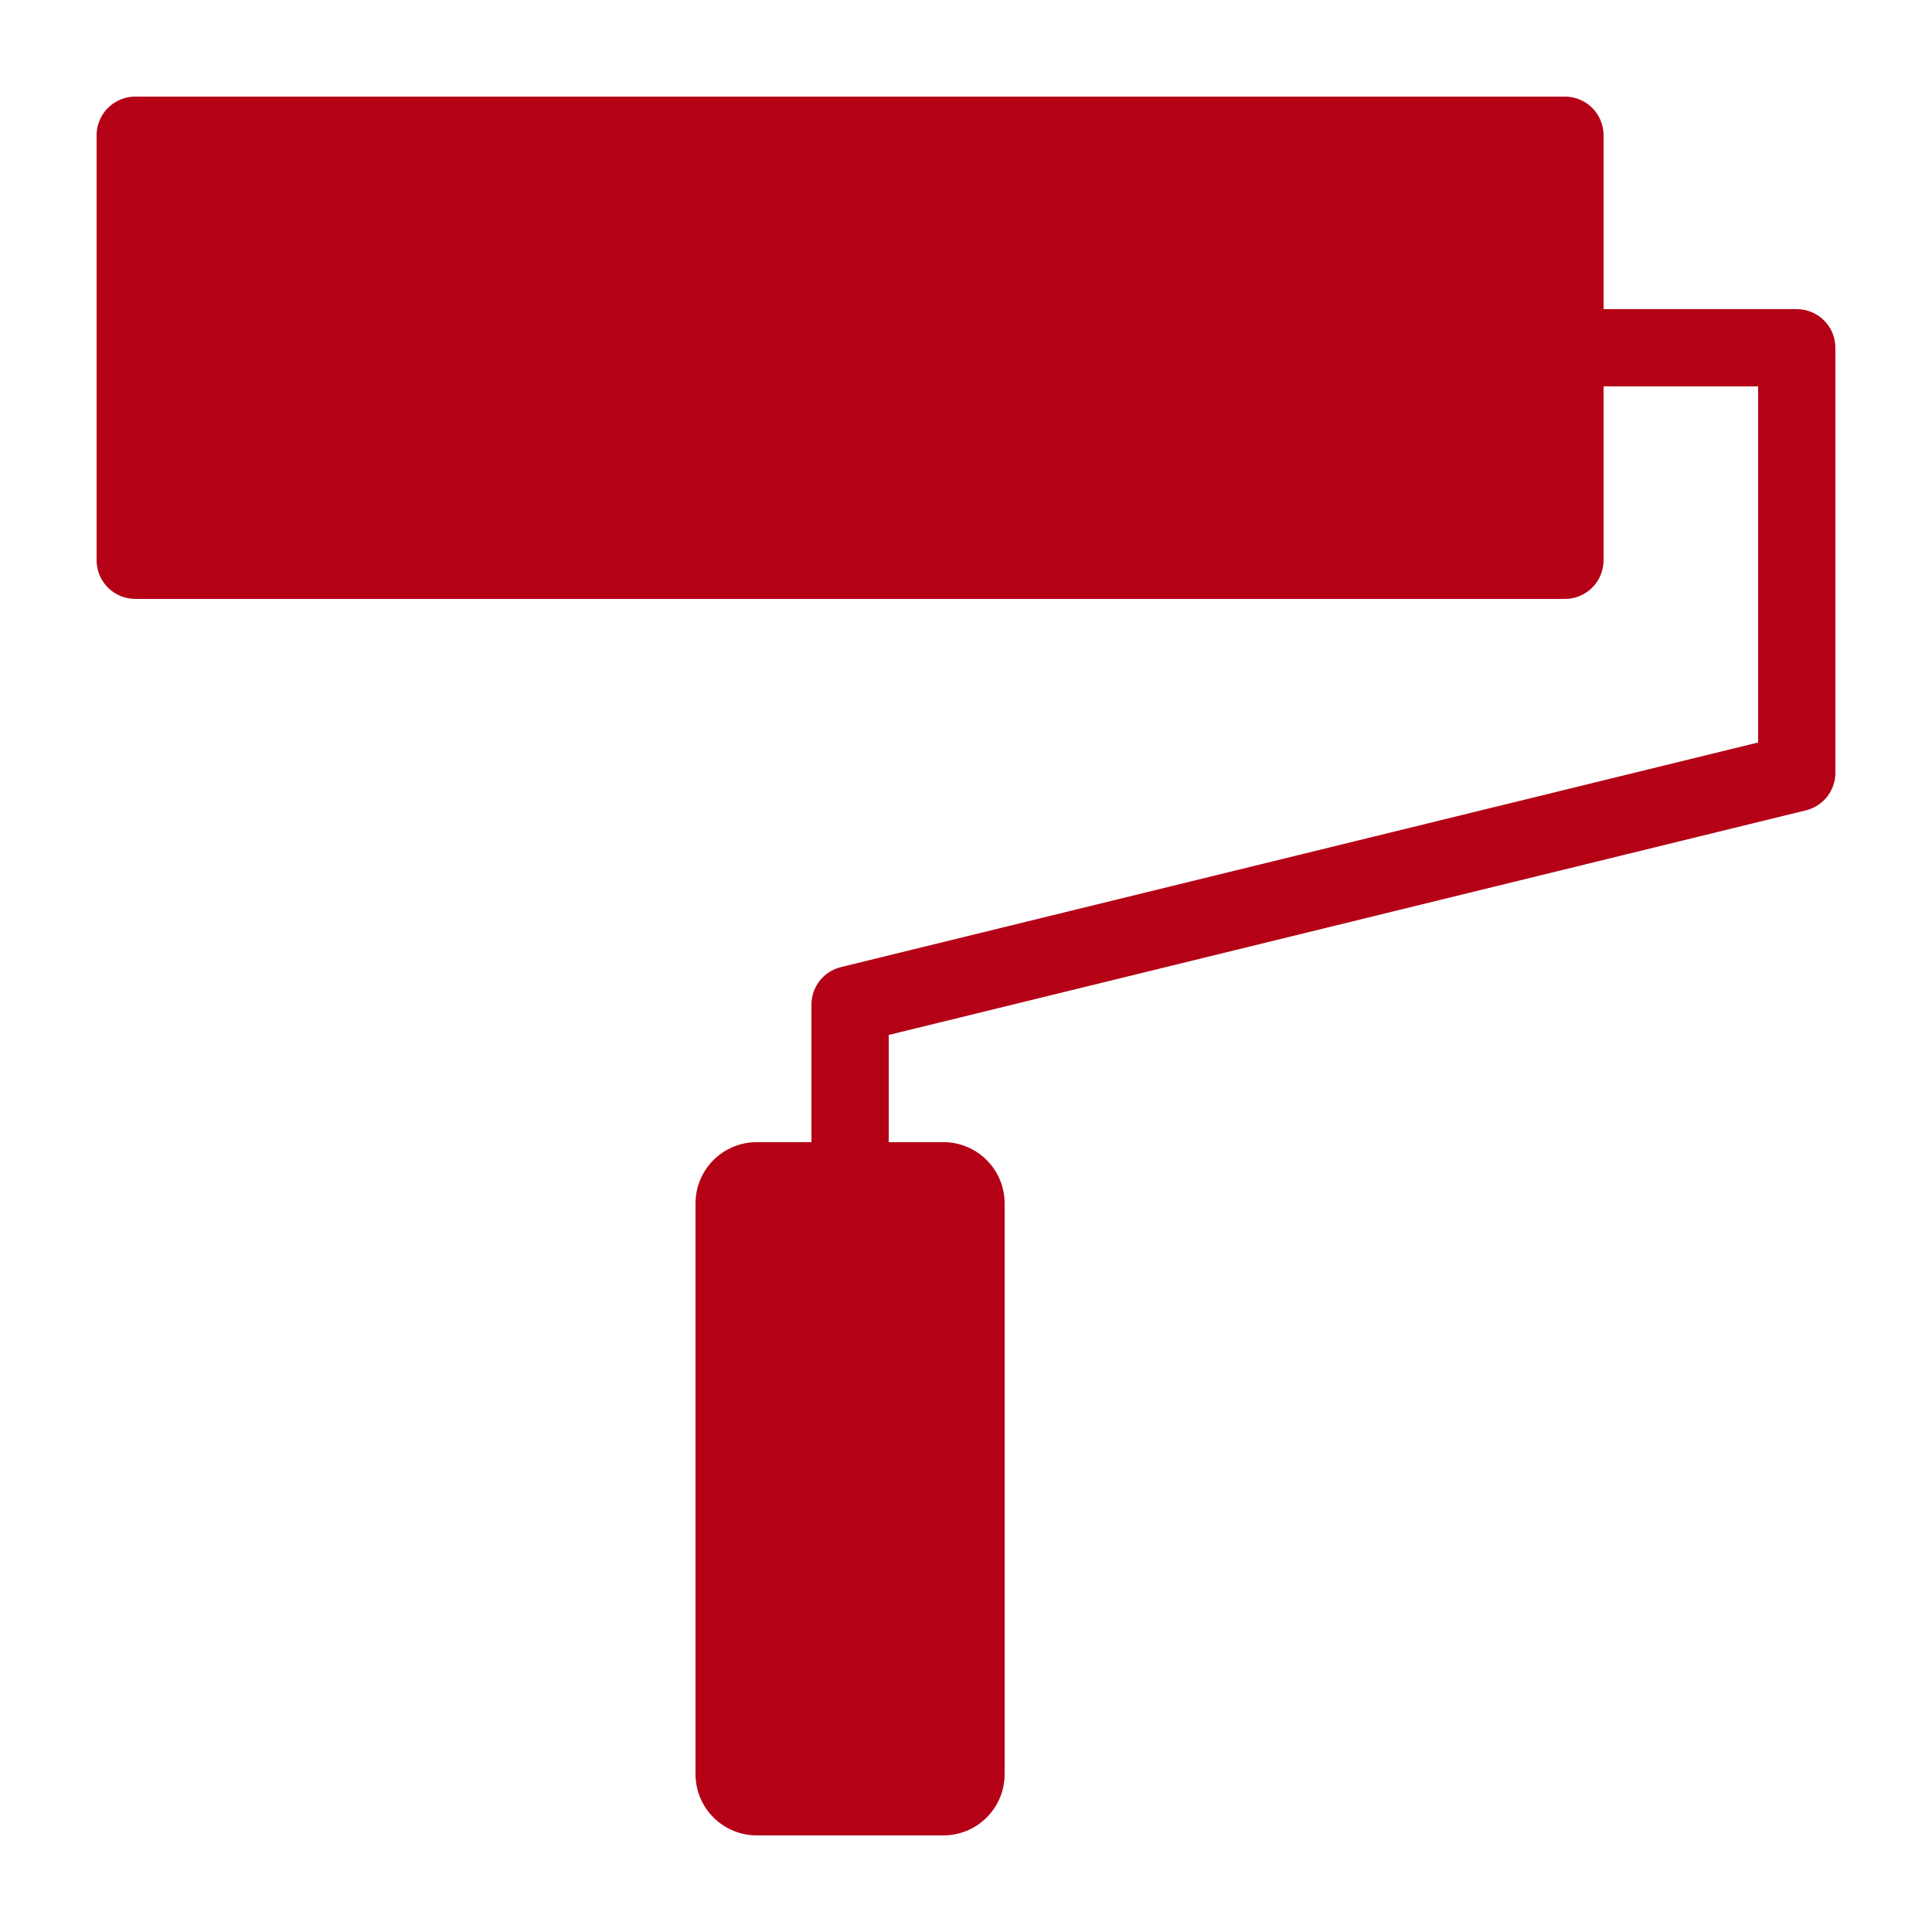 <?xml version="1.0" encoding="UTF-8"?>
<svg width="1200pt" height="1200pt" version="1.1" viewBox="0 0 1200 1200" xmlns="http://www.w3.org/2000/svg">
 <path d="m1116 192h-120v-108c0-6.363-2.527-12.469-7.031-16.969-4.5-4.504-10.605-7.031-16.969-7.031h-888c-6.363 0-12.469 2.527-16.969 7.031-4.504 4.5-7.031 10.605-7.031 16.969v264c0 6.363 2.527 12.469 7.031 16.969 4.5 4.504 10.605 7.031 16.969 7.031h888c6.363 0 12.469-2.527 16.969-7.031 4.504-4.5 7.031-10.605 7.031-16.969v-108h96v221.17l-569.71 139.52c-5.219 1.277-9.859 4.266-13.176 8.492-3.316 4.227-5.117 9.445-5.117 14.816v85.406h-33.957c-10.09 0-19.766 4.008-26.902 11.141-7.133 7.137-11.141 16.812-11.141 26.902v354.51c0 10.09 4.008 19.766 11.141 26.902 7.137 7.133 16.812 11.141 26.902 11.141h115.91c10.09 0 19.766-4.008 26.902-11.141 7.133-7.137 11.141-16.812 11.141-26.902v-354.51c0-10.09-4.008-19.766-11.141-26.902-7.137-7.133-16.812-11.141-26.902-11.141h-33.957v-66.574l569.71-139.52c5.219-1.277 9.859-4.266 13.176-8.492 3.316-4.227 5.117-9.445 5.117-14.816v-264c0-6.363-2.527-12.469-7.031-16.969-4.5-4.504-10.605-7.031-16.969-7.031z" fill="#b40116"/>
</svg>

